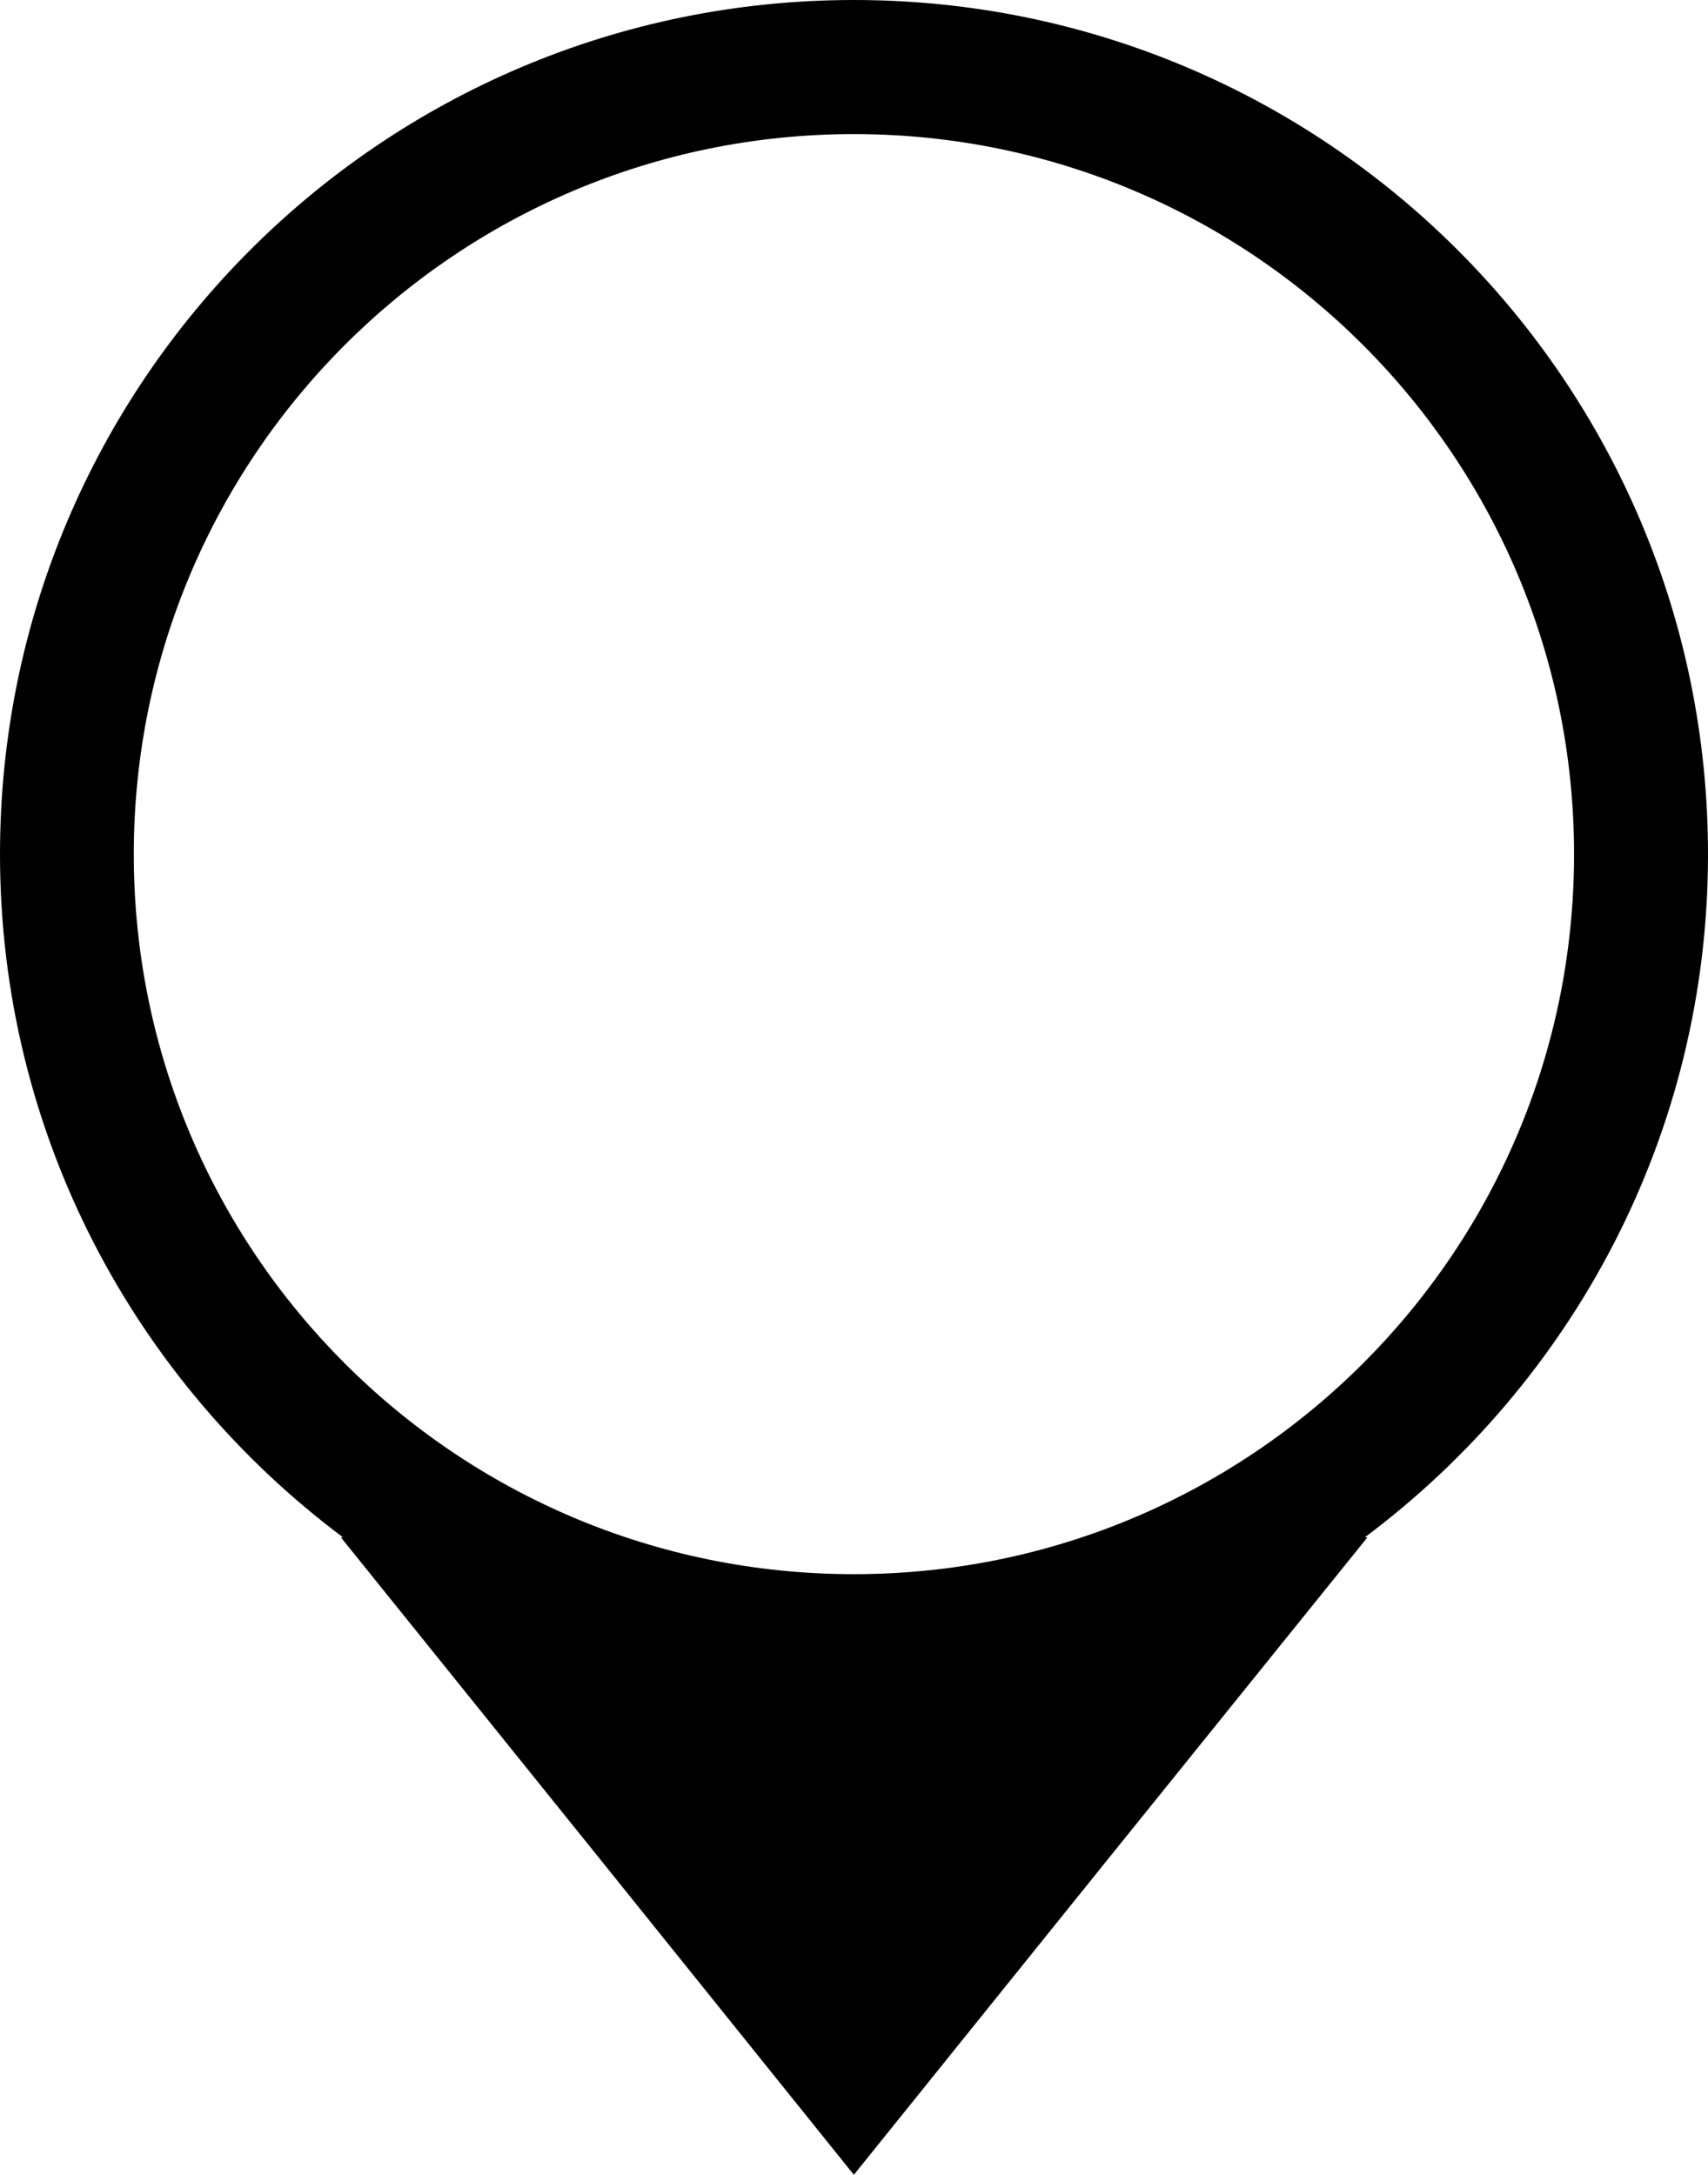 <svg xmlns="http://www.w3.org/2000/svg" viewBox="0 0 649.07 826.34"><title>Asset 29</title><g id="Layer_2" data-name="Layer 2"><g id="Layer_1-2" data-name="Layer 1"><path d="M649.07,324.59C649.07,145.27,503.73,0,324.48,0S0,145.27,0,324.59C0,430.86,51.3,525,130.35,584.12h-.81l97.47,121,97.47,121.2,97.58-121.2,97.59-121h-1C597.71,525,649.07,430.86,649.07,324.59ZM324.48,598.11c-151.11,0-273.64-122.42-273.64-273.52S173.37,50.95,324.48,50.95,598.17,173.49,598.17,324.59,475.58,598.11,324.48,598.11Z"/></g></g></svg>